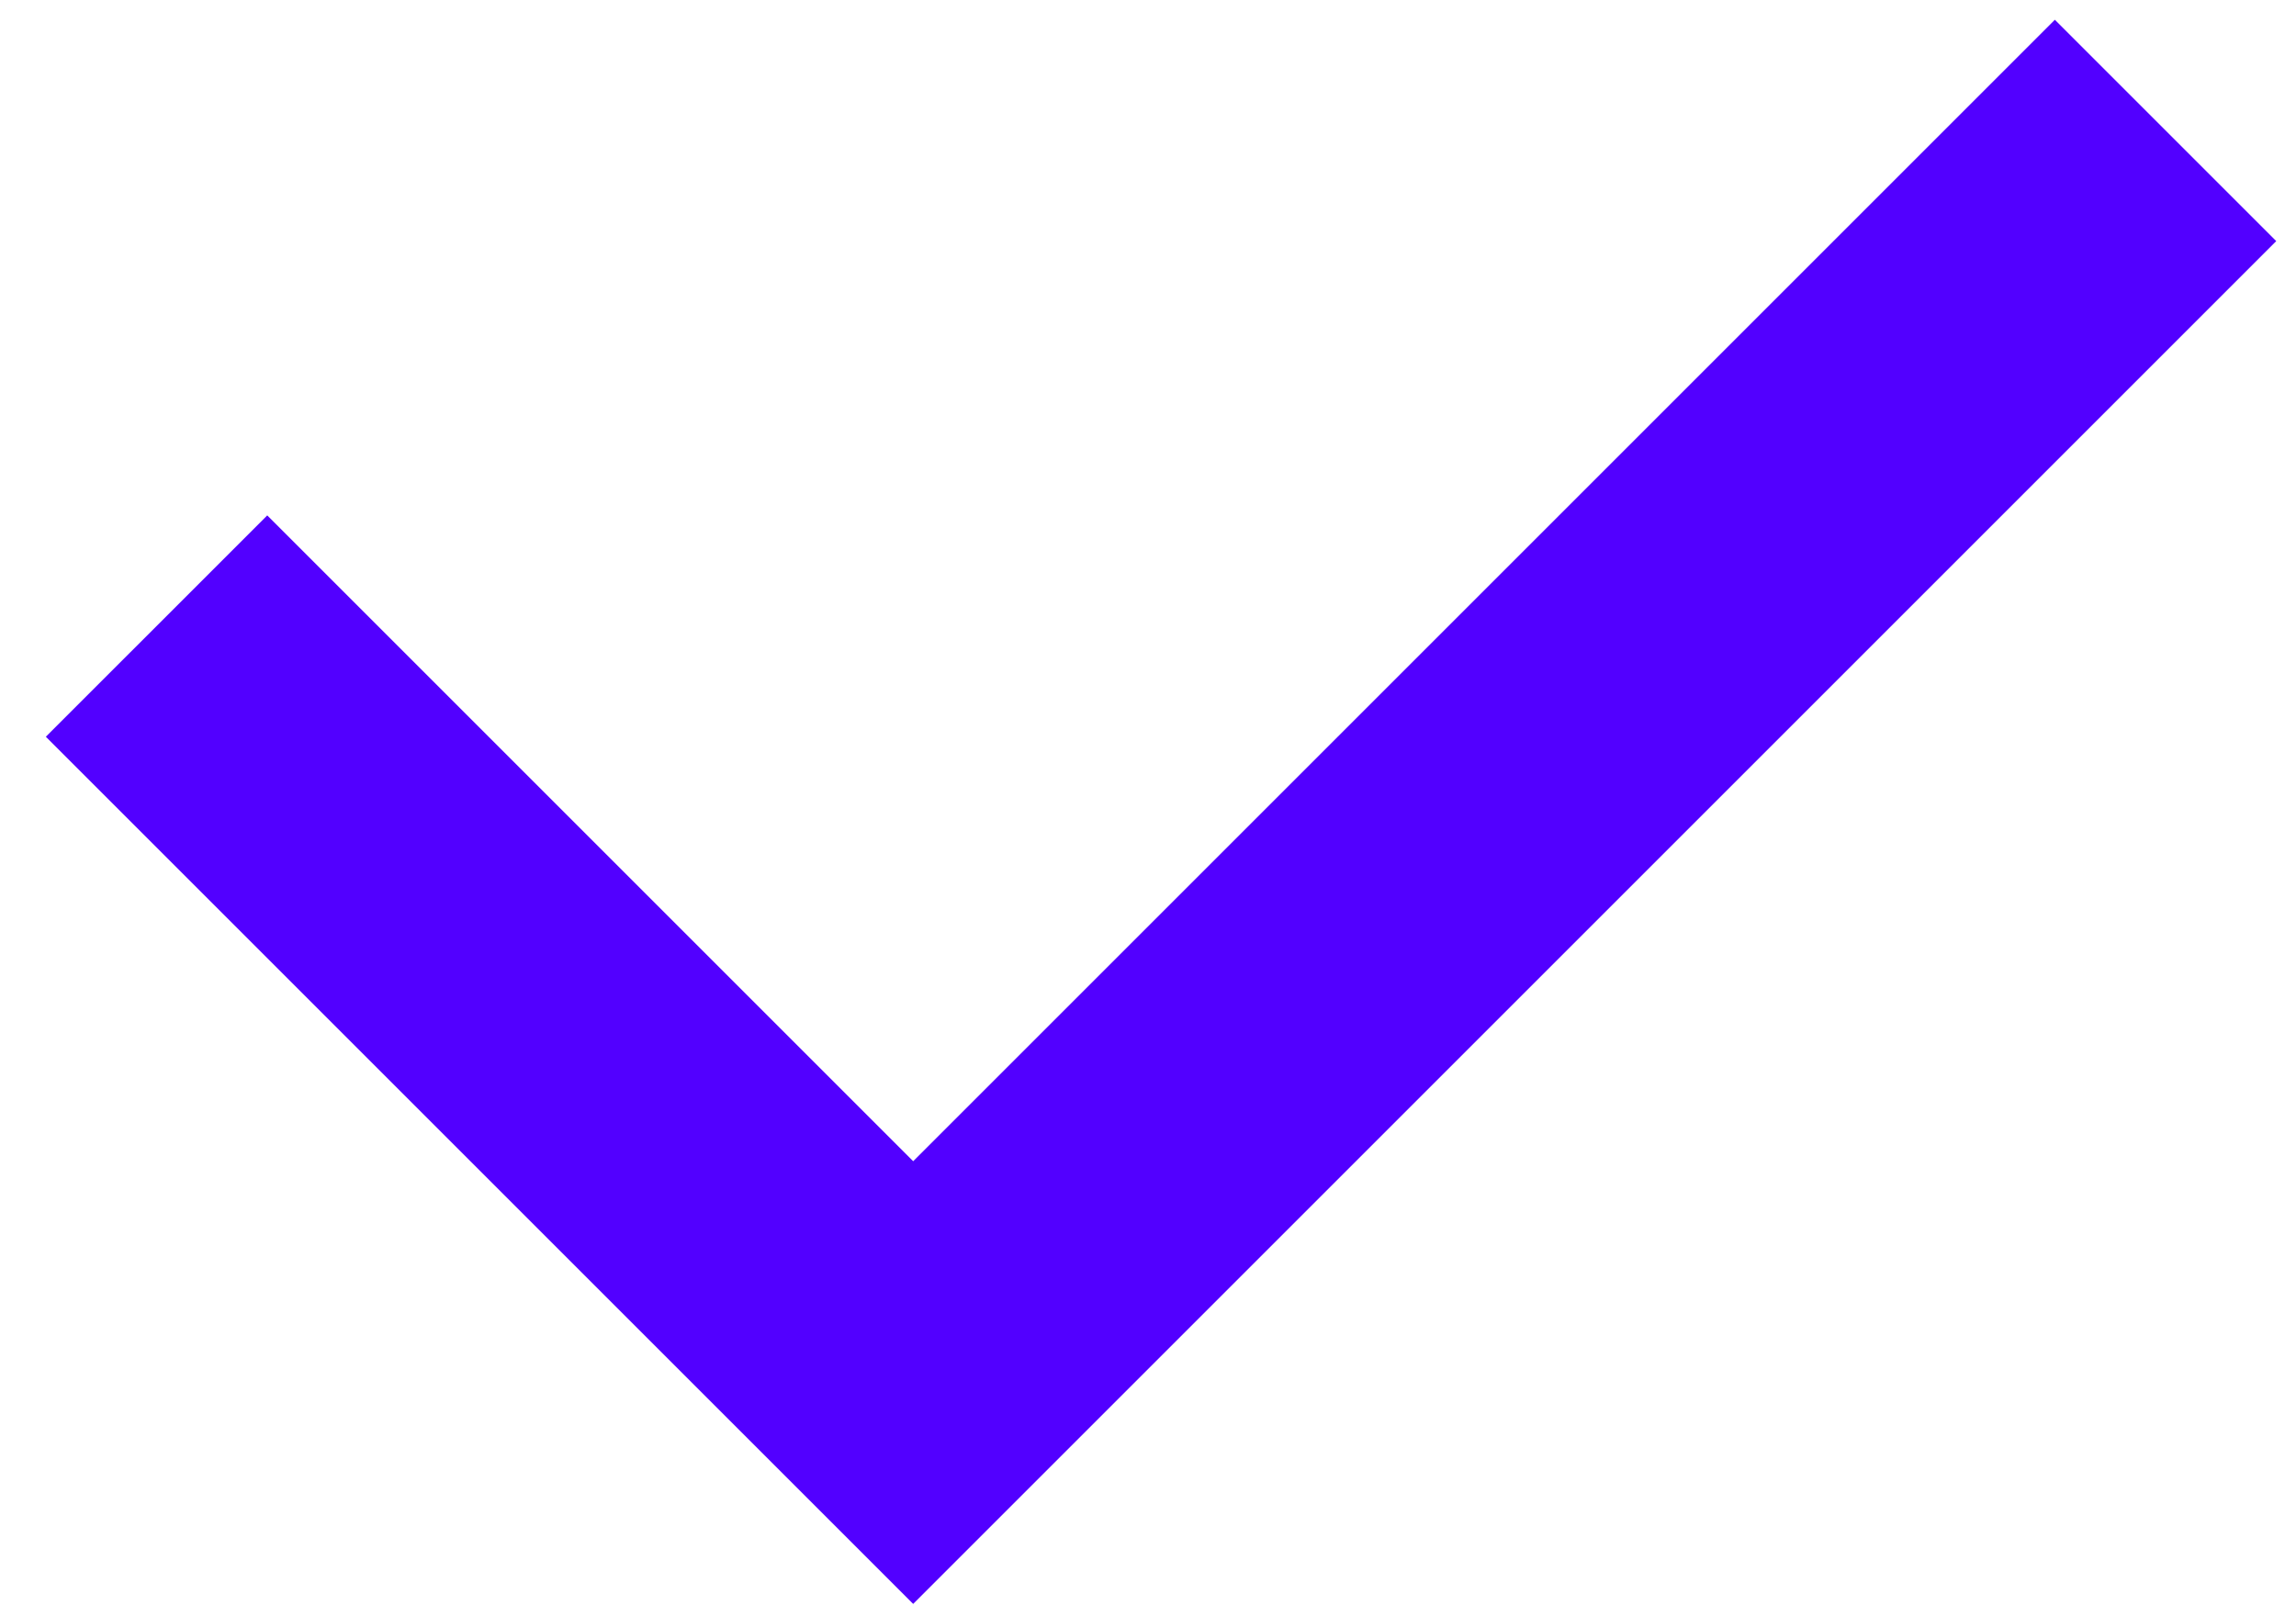 <?xml version="1.0" encoding="UTF-8"?> <svg xmlns="http://www.w3.org/2000/svg" width="44" height="31" viewBox="0 0 44 31" fill="none"> <path d="M3 12L17.5 26.5L41.5 2.5" stroke="#5200FF" stroke-width="6"></path> </svg> 